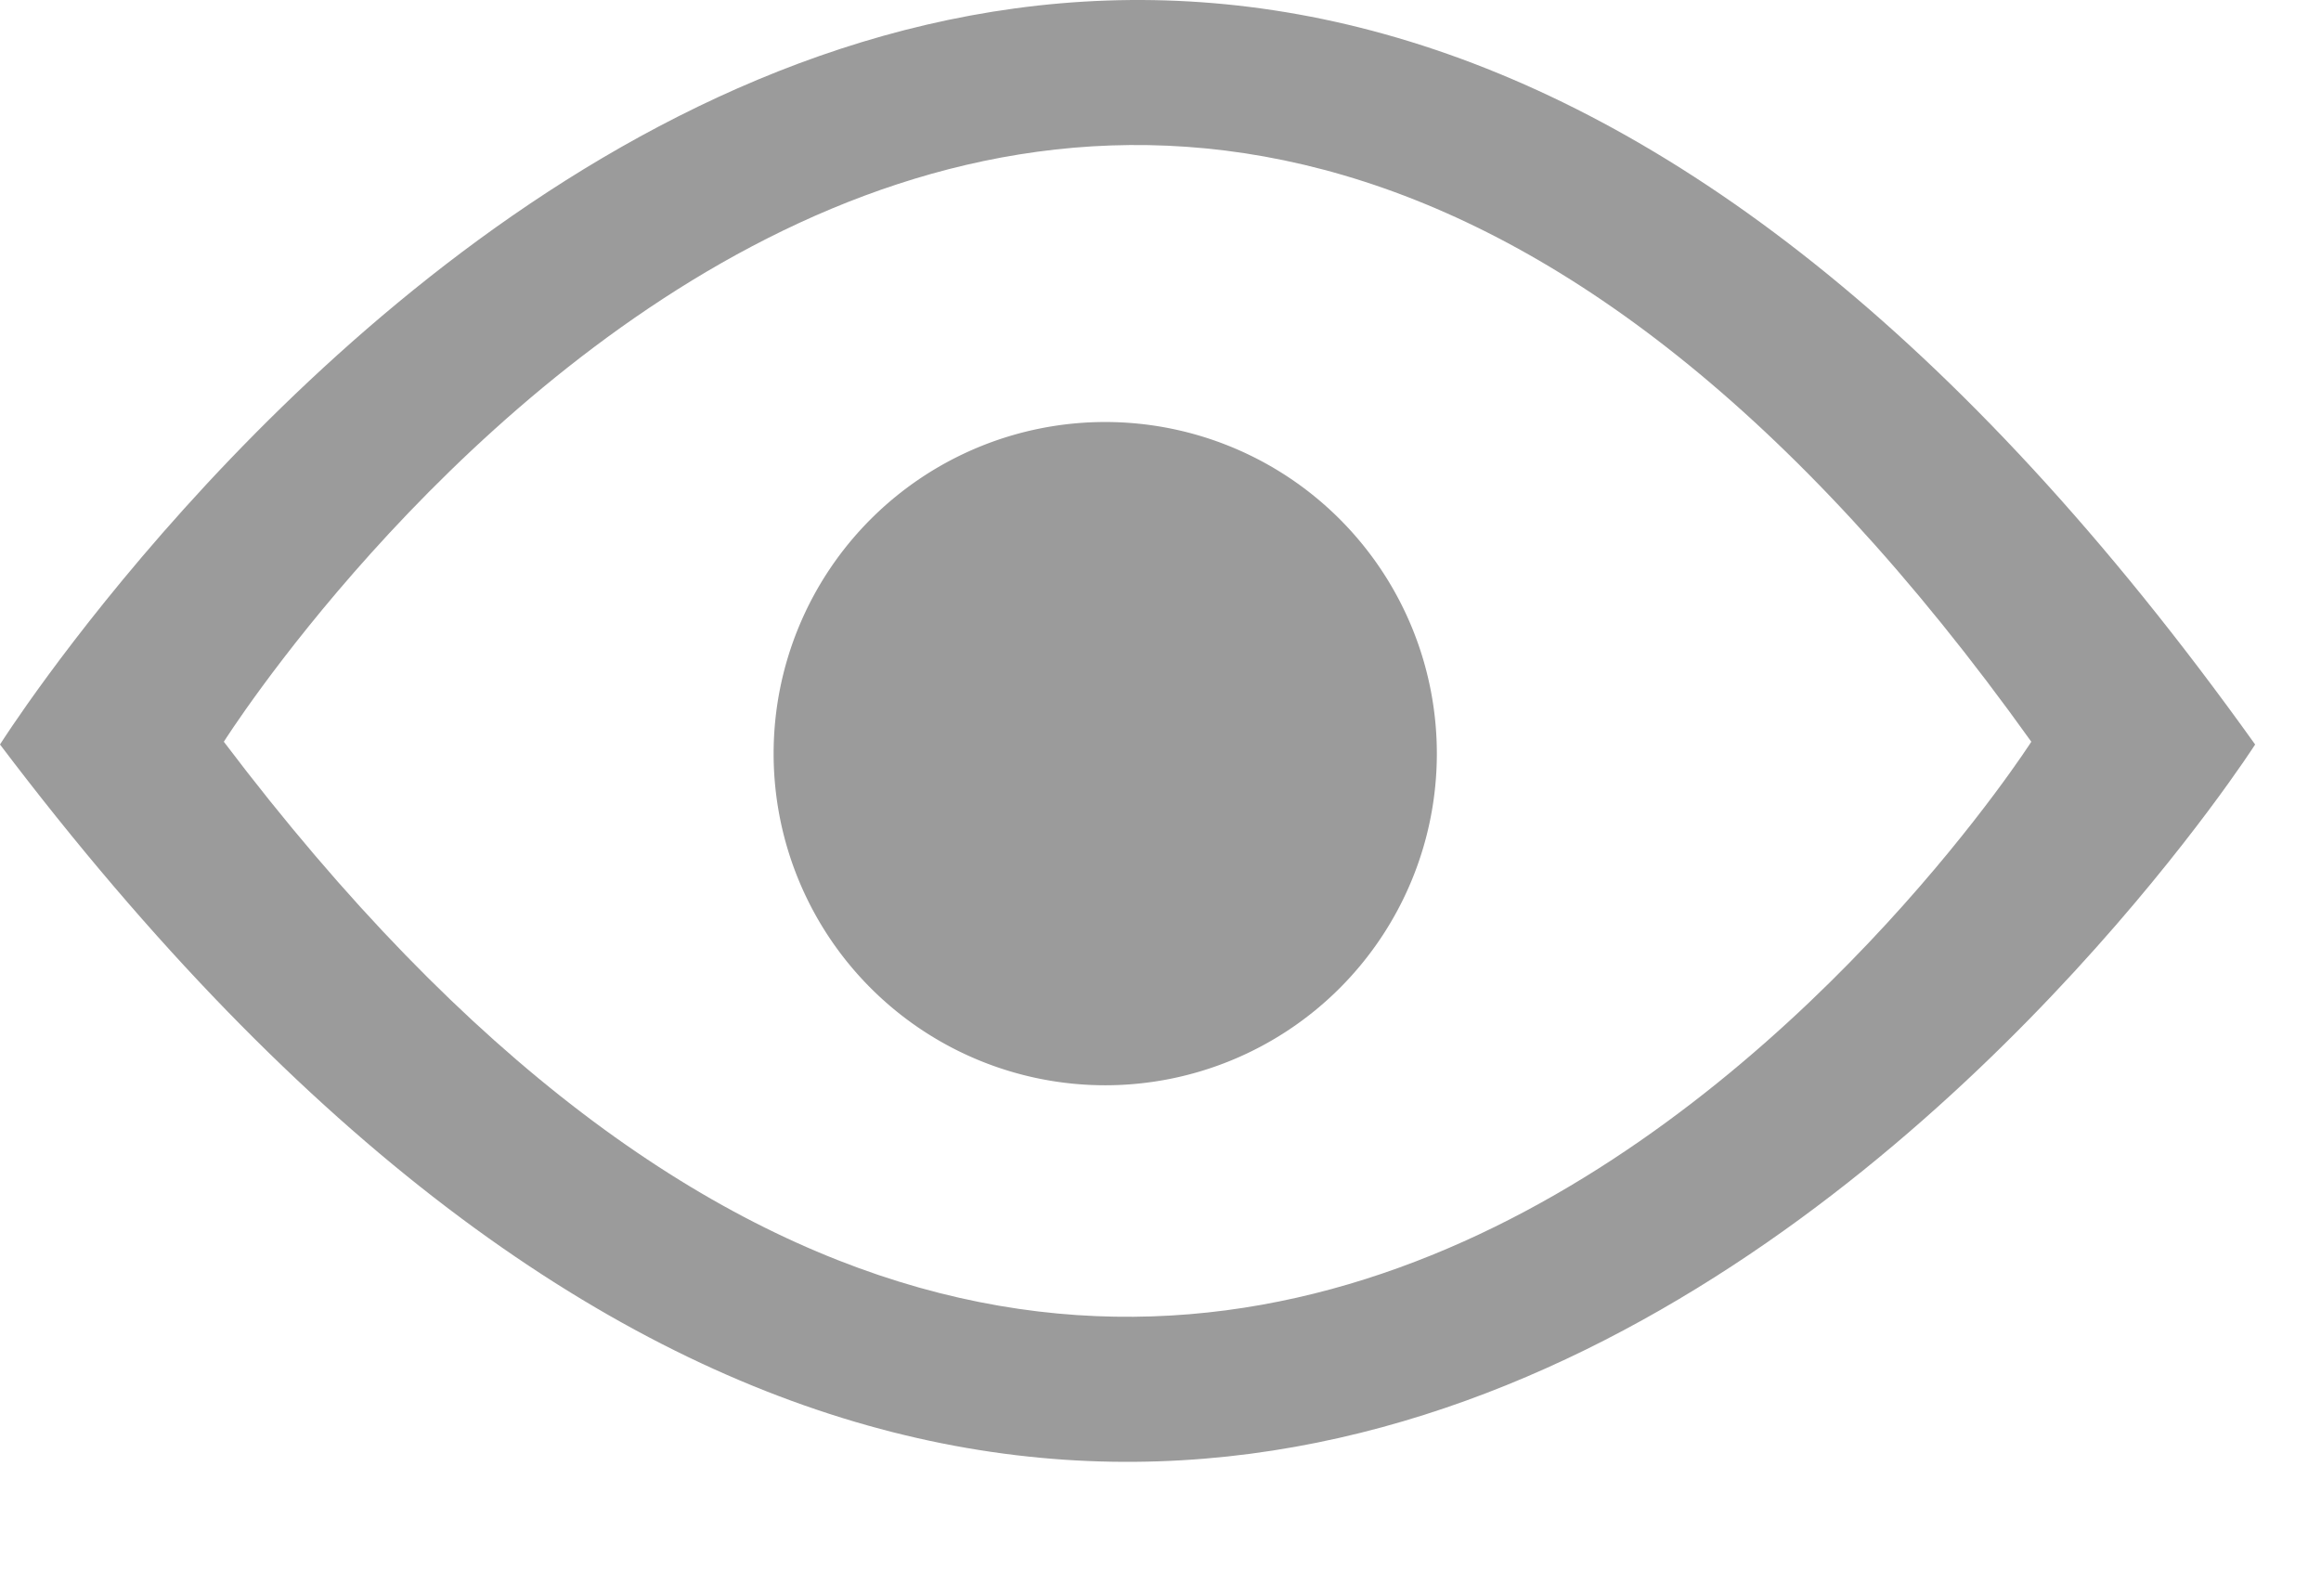 <svg xmlns="http://www.w3.org/2000/svg" width="16" height="11" viewBox="0 0 16 11">
    <g fill="#9B9B9B" fill-rule="evenodd">
        <path d="M1.543 5.113s5.842-9.255 12.46 0c0 0-5.713 8.919-12.46 0M0 5.132c8.418 11.126 15.546 0 15.546 0C7.289-6.415 0 5.132 0 5.132"/>
        <path d="M9.905 5.195a2.286 2.286 0 1 1-4.572 0 2.286 2.286 0 0 1 4.572 0"/>
    </g>
</svg>
